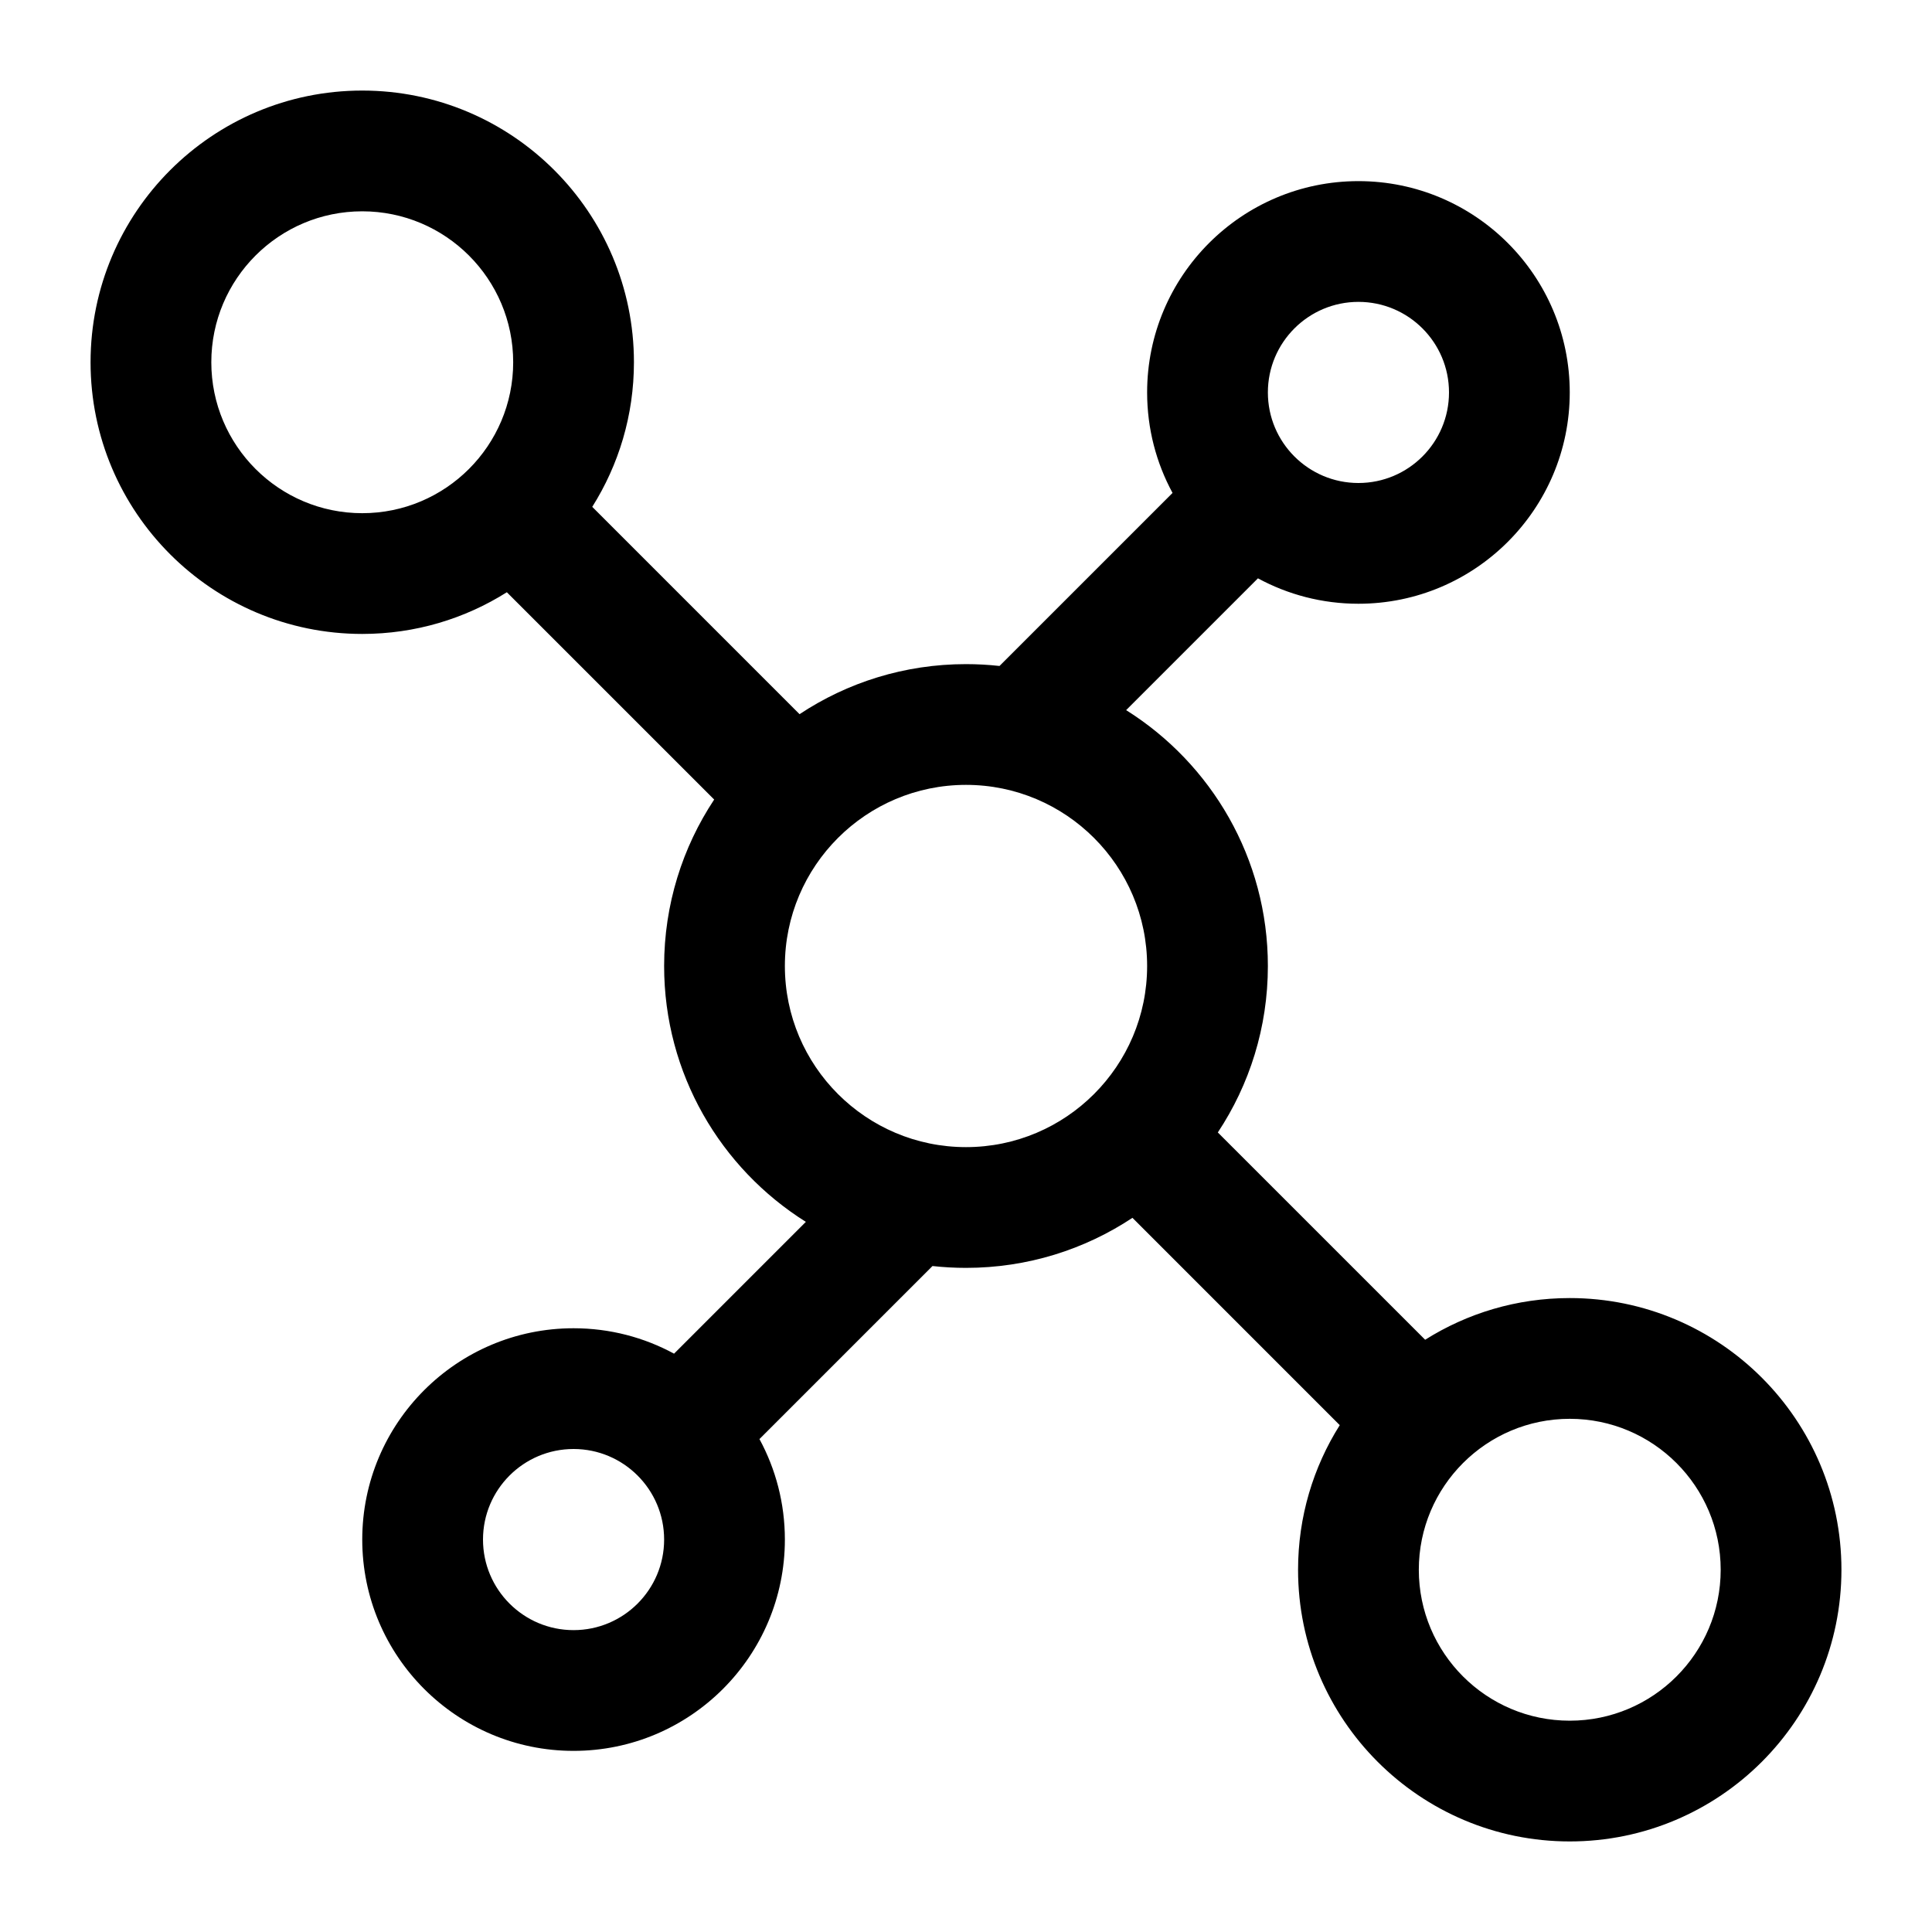 <svg xmlns="http://www.w3.org/2000/svg" fill-rule="evenodd" stroke-linejoin="round" stroke-miterlimit="2" clip-rule="evenodd" viewBox="0 0 64 64" id="connection"><path d="M 16.79,19.619 C 15.402,20.494 13.76,21 12,21 7.033,21 3,16.967 3,12 3,7.033 7.033,3 12,3 c 4.967,0 9,4.033 9,9 0,1.76 -0.506,3.402 -1.381,4.79 l 6.867,6.868 C 28.067,22.61 29.963,22 32,22 c 0.375,0 0.746,0.021 1.11,0.061 l 5.732,-5.732 C 38.305,15.339 38,14.205 38,13 c 0,-3.863 3.137,-7 7,-7 3.863,0 7,3.137 7,7 0,3.863 -3.137,7 -7,7 -1.205,0 -2.339,-0.305 -3.329,-0.842 l -4.366,4.366 C 40.124,25.293 42,28.429 42,32 c 0,2.037 -0.61,3.933 -1.658,5.514 l 6.868,6.867 C 48.598,43.506 50.24,43 52,43 c 4.967,0 9,4.033 9,9 0,4.967 -4.033,9 -9,9 -4.967,0 -9,-4.033 -9,-9 0,-1.76 0.506,-3.402 1.381,-4.79 L 37.514,40.342 C 35.933,41.39 34.037,42 32,42 31.625,42 31.254,41.979 30.89,41.939 l -5.732,5.732 C 25.695,48.661 26,49.795 26,51 c 0,3.863 -3.137,7 -7,7 -3.863,0 -7,-3.137 -7,-7 0,-3.863 3.137,-7 7,-7 1.205,0 2.339,0.305 3.329,0.842 l 4.366,-4.366 C 23.876,38.707 22,35.571 22,32 c 0,-2.037 0.61,-3.933 1.658,-5.514 z M 52,47 c 2.76,0 5,2.24 5,5 0,2.76 -2.24,5 -5,5 -2.76,0 -5,-2.24 -5,-5 0,-2.76 2.24,-5 5,-5 z m -33,1 c 1.656,0 3,1.344 3,3 0,1.656 -1.344,3 -3,3 -1.656,0 -3,-1.344 -3,-3 0,-1.656 1.344,-3 3,-3 z M 32,26 c 3.311,0 6,2.689 6,6 0,3.311 -2.689,6 -6,6 -3.311,0 -6,-2.689 -6,-6 0,-3.311 2.689,-6 6,-6 z M 12,7 c 2.76,0 5,2.24 5,5 0,2.76 -2.24,5 -5,5 C 9.24,17 7,14.76 7,12 7,9.24 9.24,7 12,7 Z m 33,3 c 1.656,0 3,1.344 3,3 0,1.656 -1.344,3 -3,3 -1.656,0 -3,-1.344 -3,-3 0,-1.656 1.344,-3 3,-3 z"></path></svg>